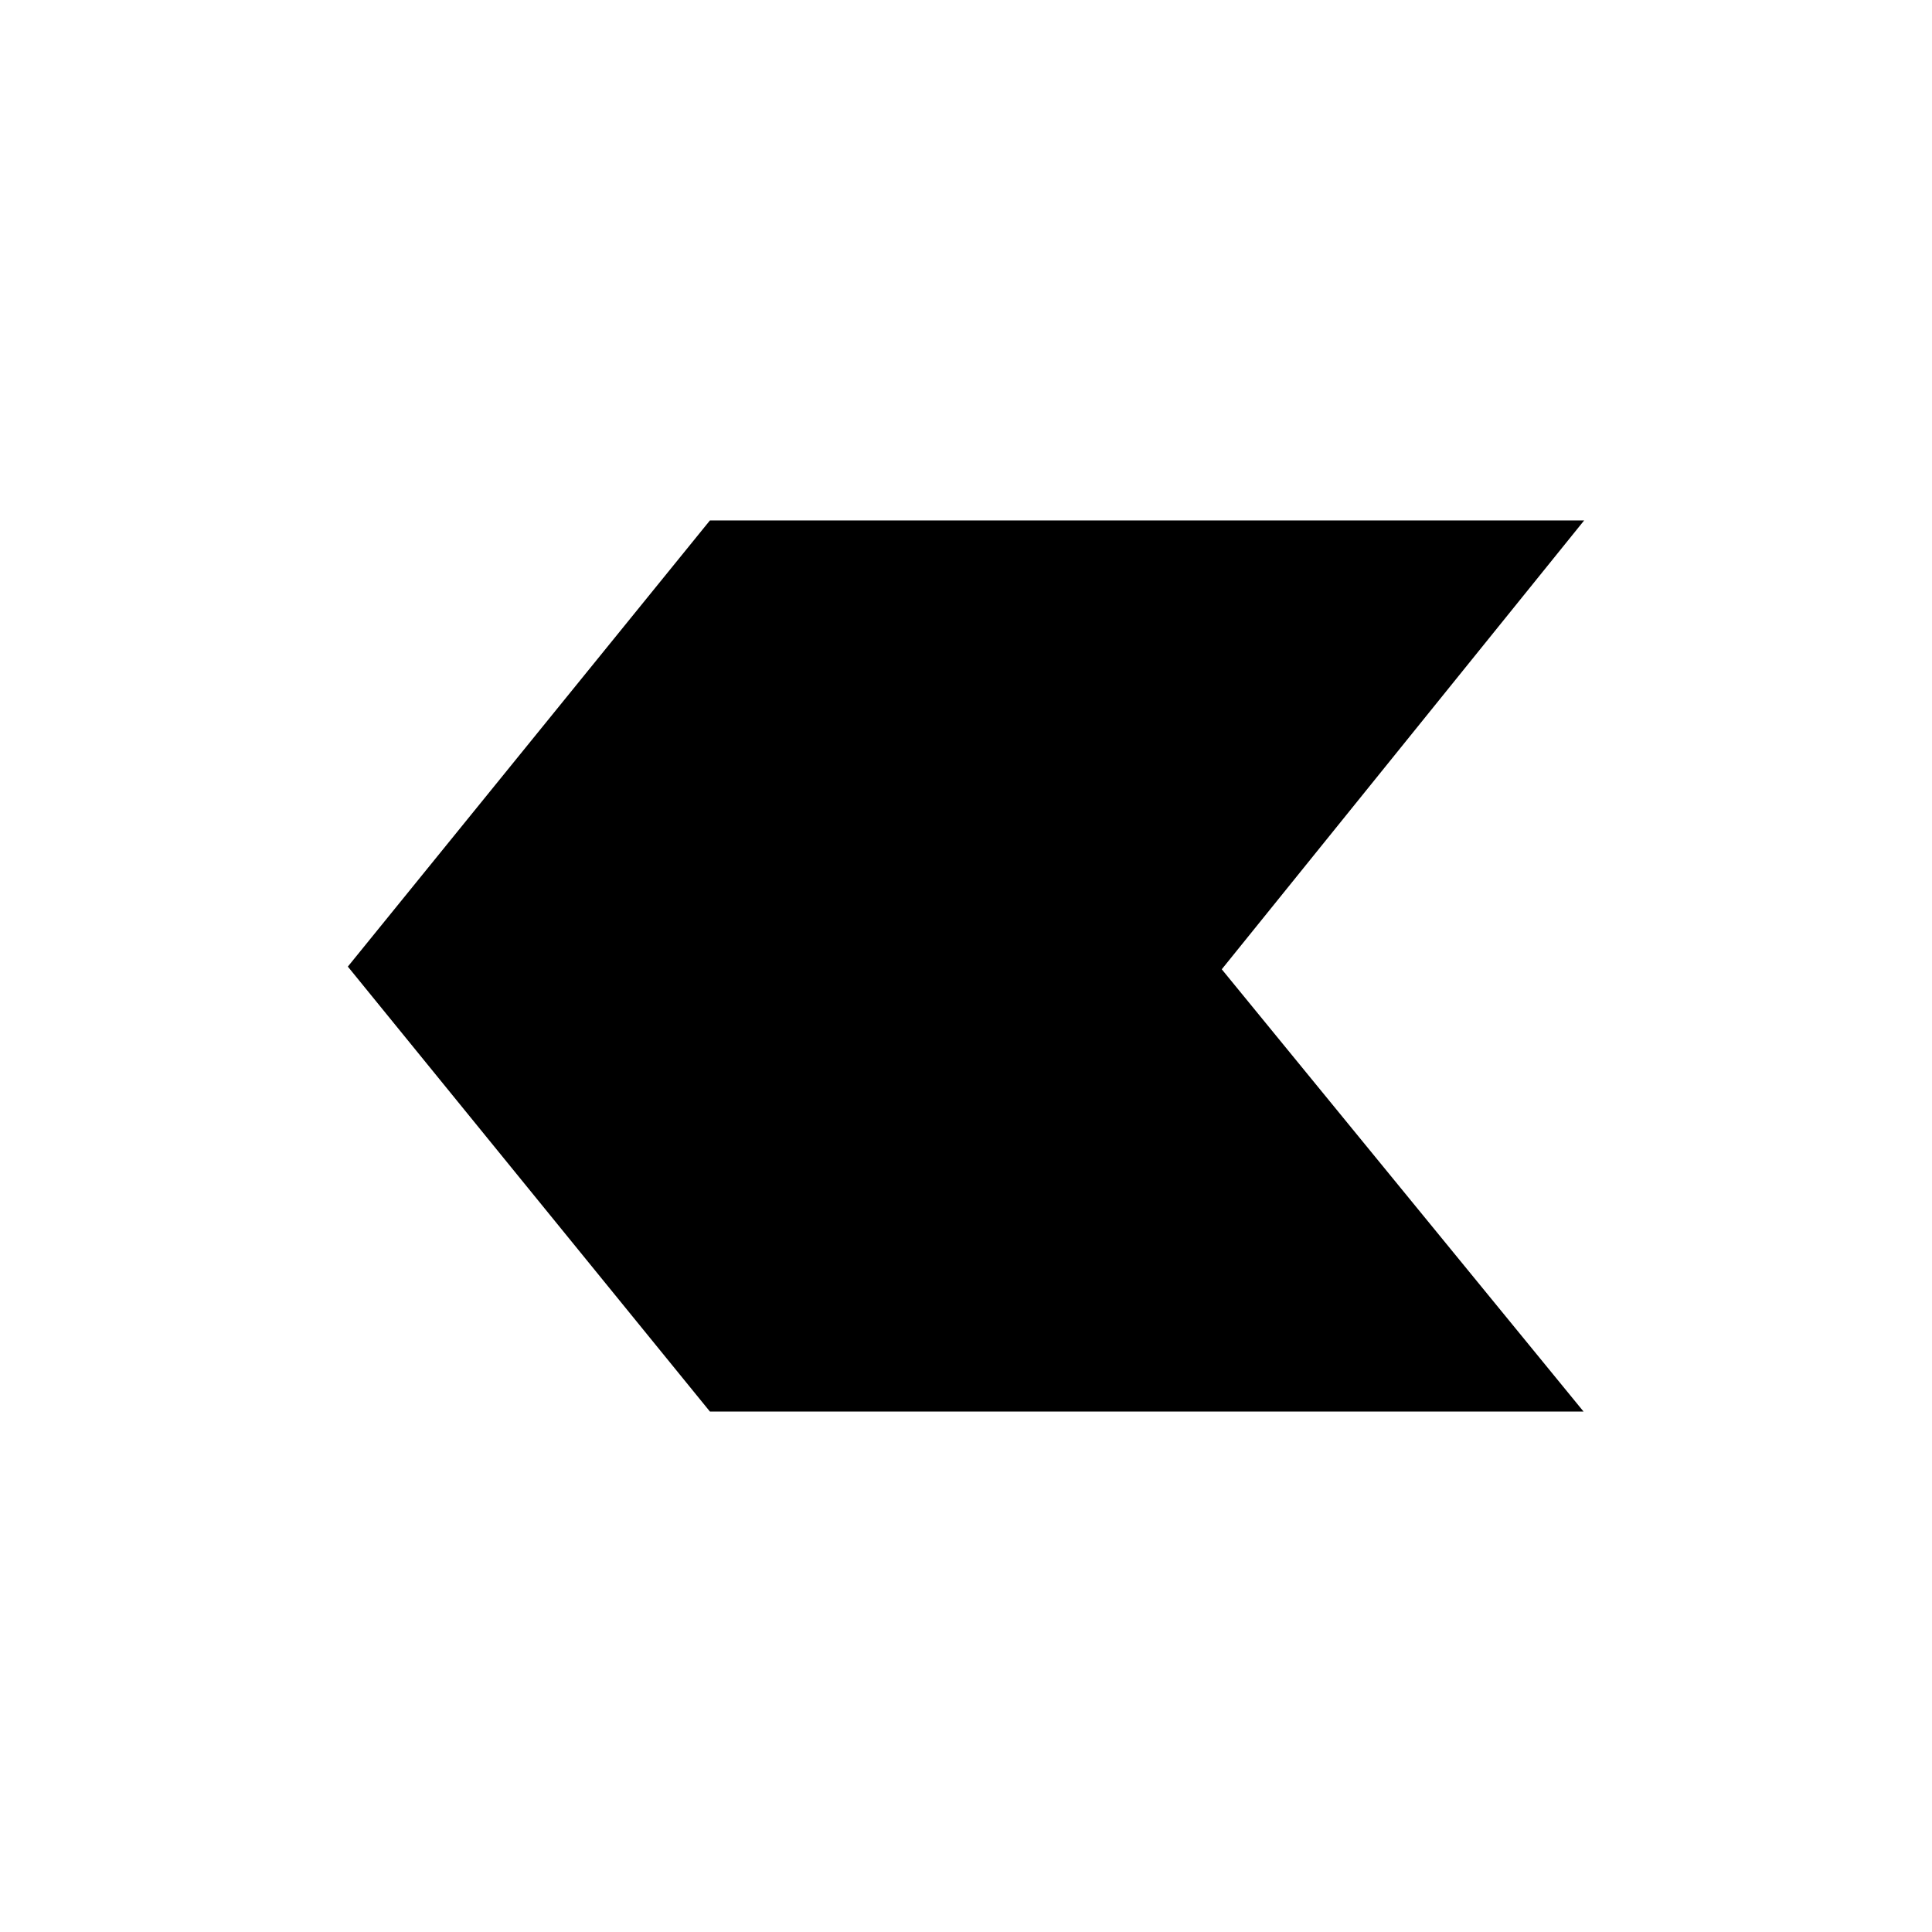 <?xml version="1.0" encoding="UTF-8"?>
<!-- Uploaded to: ICON Repo, www.svgrepo.com, Generator: ICON Repo Mixer Tools -->
<svg fill="#000000" width="800px" height="800px" version="1.1" viewBox="144 144 512 512" xmlns="http://www.w3.org/2000/svg">
 <path d="m332.14 281.92-95.957 118.24 95.957 117.92h231.52l-95.879-117.21 96.039-118.95z"/>
</svg>